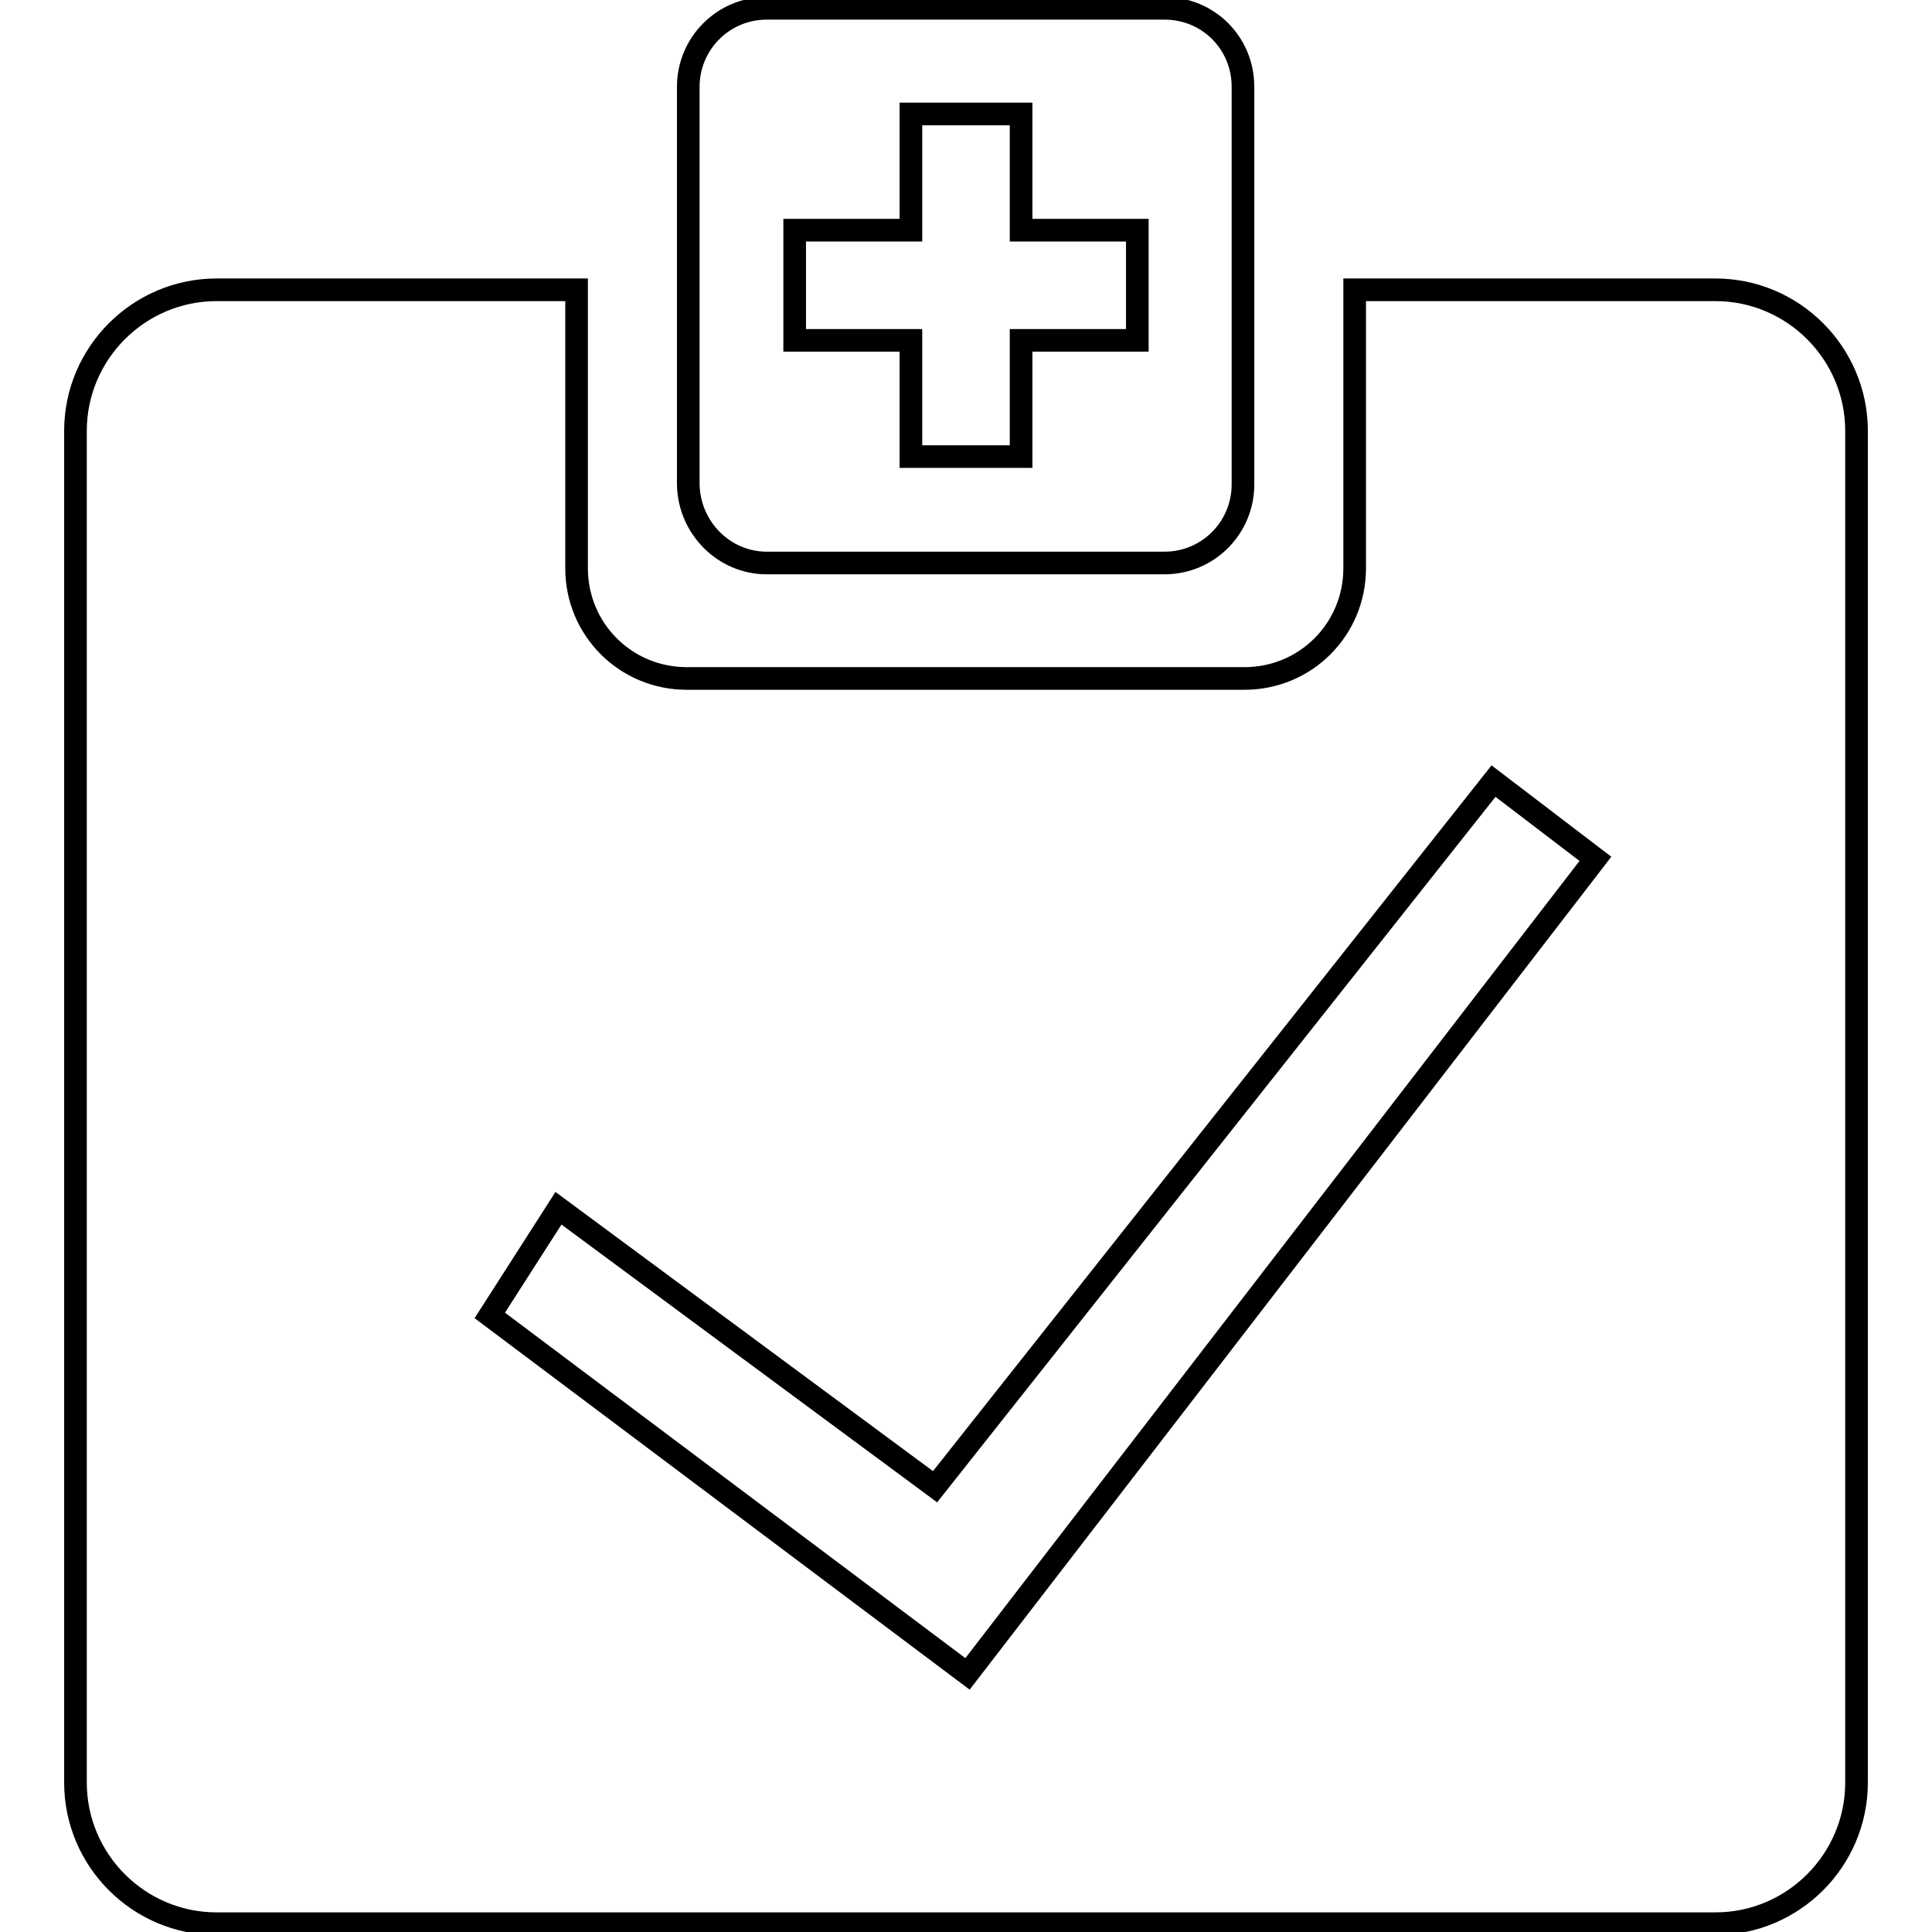 <?xml version="1.0" encoding="utf-8"?>
<!-- Svg Vector Icons : http://www.onlinewebfonts.com/icon -->
<!DOCTYPE svg PUBLIC "-//W3C//DTD SVG 1.1//EN" "http://www.w3.org/Graphics/SVG/1.1/DTD/svg11.dtd">
<svg version="1.1" xmlns="http://www.w3.org/2000/svg" xmlns:xlink="http://www.w3.org/1999/xlink" x="0px" y="0px" viewBox="0 0 256 256" enable-background="new 0 0 256 256" xml:space="preserve">
<g><g><path stroke-width="3" fill-opacity="0" stroke="#000000"  d="M227.3,38.4h-47.8v36.9c0,8.1-6.5,14.6-14.6,14.6H91c-8.1,0-14.6-6.5-14.6-14.6V38.4H28.7C18.4,38.4,10,46.8,10,57.1v179.1c0,10.3,8.4,18.7,18.7,18.7h198.6c10.3,0,18.7-8.4,18.7-18.7V57.1C246,46.8,237.6,38.4,227.3,38.4z M128.2,221.8l-63.3-47.5l9.1-14.2l49.9,36.9l74-93.5l13.5,10.3L128.2,221.8z M101.6,74.6h52.7c5.8,0,10.4-4.7,10.4-10.4V11.5c0-5.8-4.6-10.4-10.4-10.4h-52.7c-5.8,0-10.4,4.7-10.4,10.4v52.7C91.3,69.9,95.9,74.6,101.6,74.6z M105.3,30.5h15.4V15.1h14.6v15.4h15.4v14.6h-15.4v15.4h-14.6V45.1h-15.4V30.5z"/></g></g>
</svg>